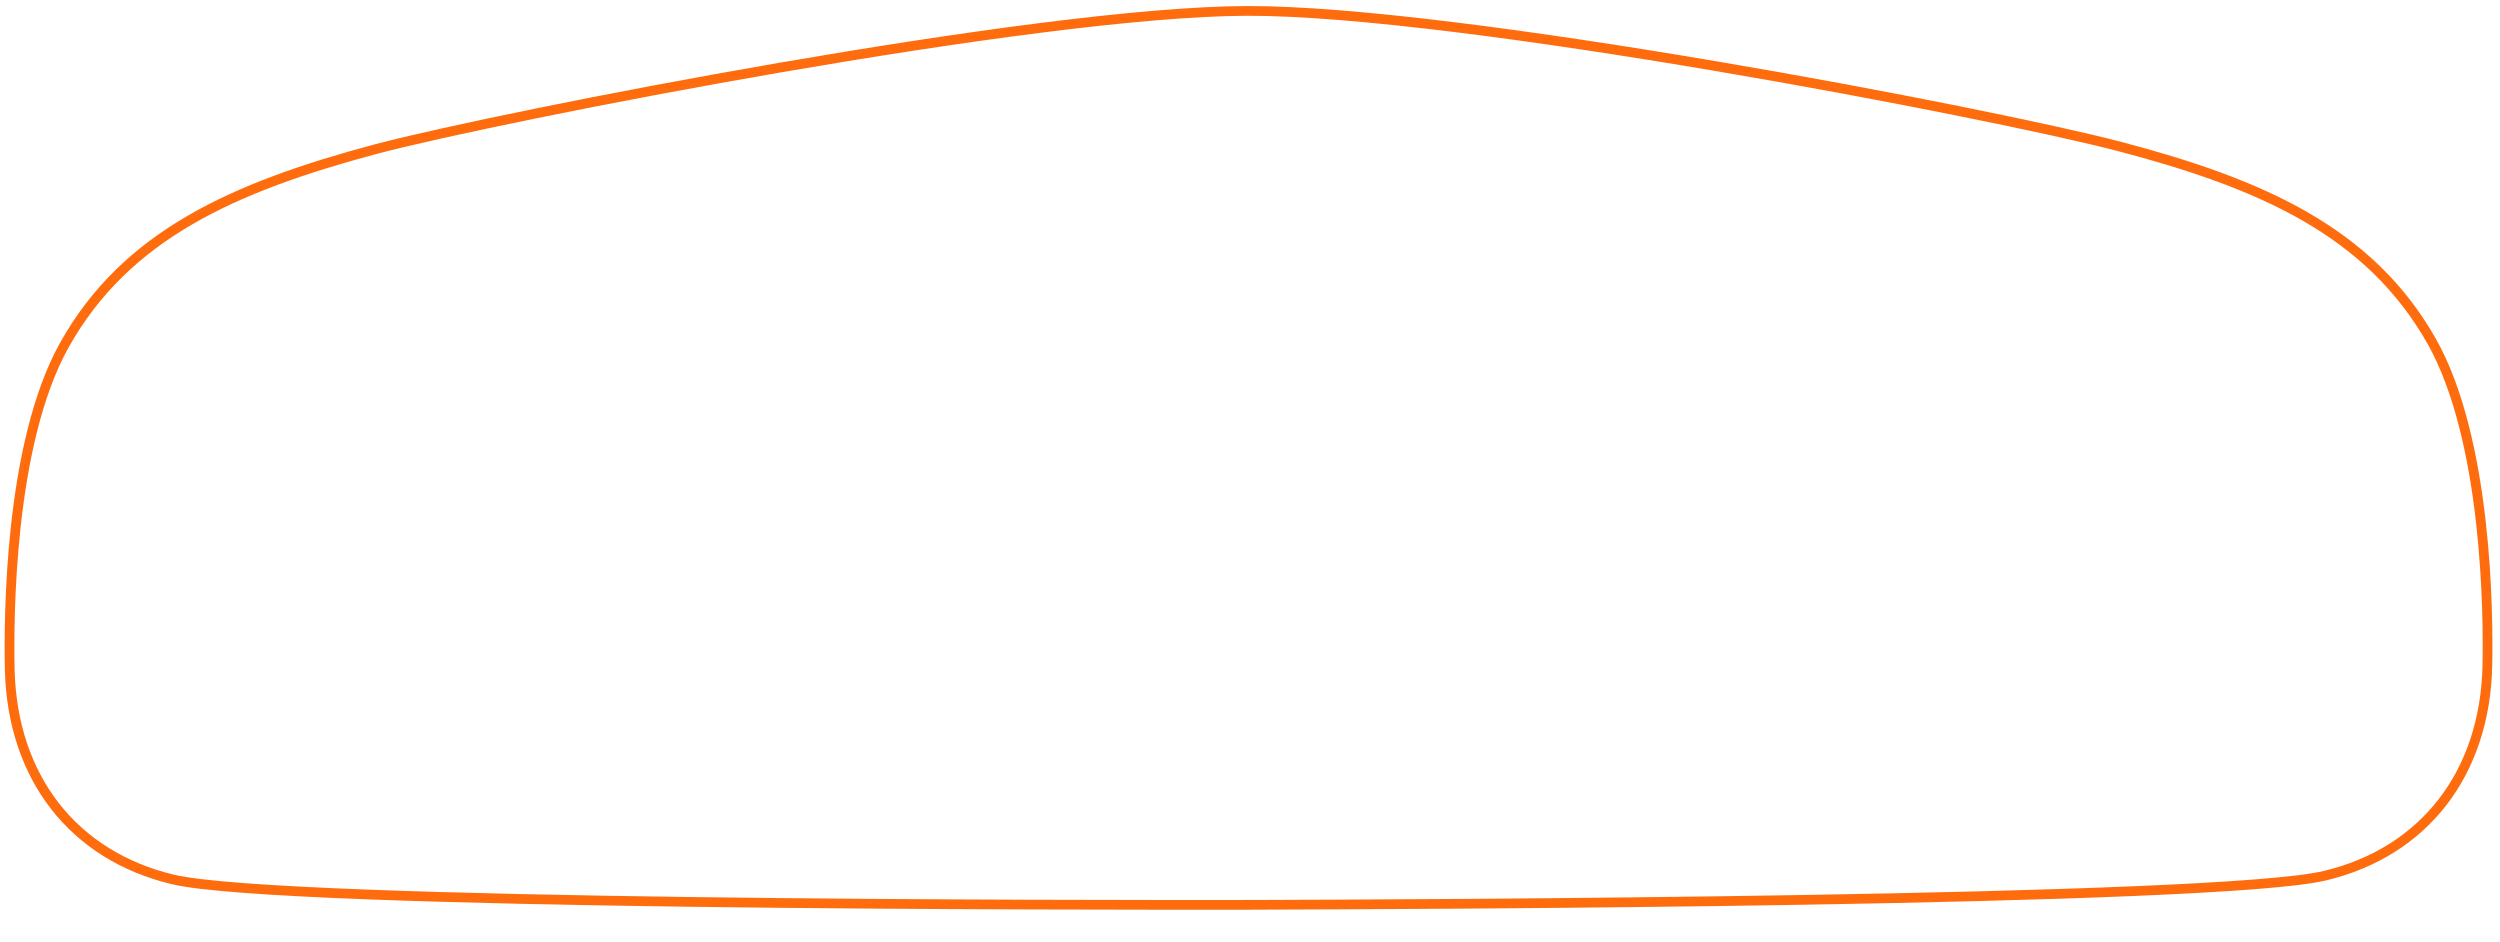 <?xml version="1.0" encoding="UTF-8"?> <svg xmlns="http://www.w3.org/2000/svg" width="77" height="29" viewBox="0 0 77 29" fill="none"> <path d="M38.413 0.336C44.923 0.322 61.289 3.469 65.269 4.508C69.657 5.661 72.981 7.131 74.895 10.508C76.612 13.553 76.642 18.926 76.611 20.5C76.541 23.815 74.671 26.239 71.608 26.971C68.272 27.771 43.414 27.854 38.472 27.869C33.526 27.875 8.671 27.884 5.33 27.088C2.262 26.358 0.384 23.951 0.3 20.633C0.267 19.054 0.279 13.682 1.981 10.63C3.878 7.241 7.19 5.766 11.586 4.589C15.542 3.551 31.904 0.351 38.413 0.336Z" stroke="#FF6C0E" stroke-width="0.3" stroke-miterlimit="10"></path> </svg> 